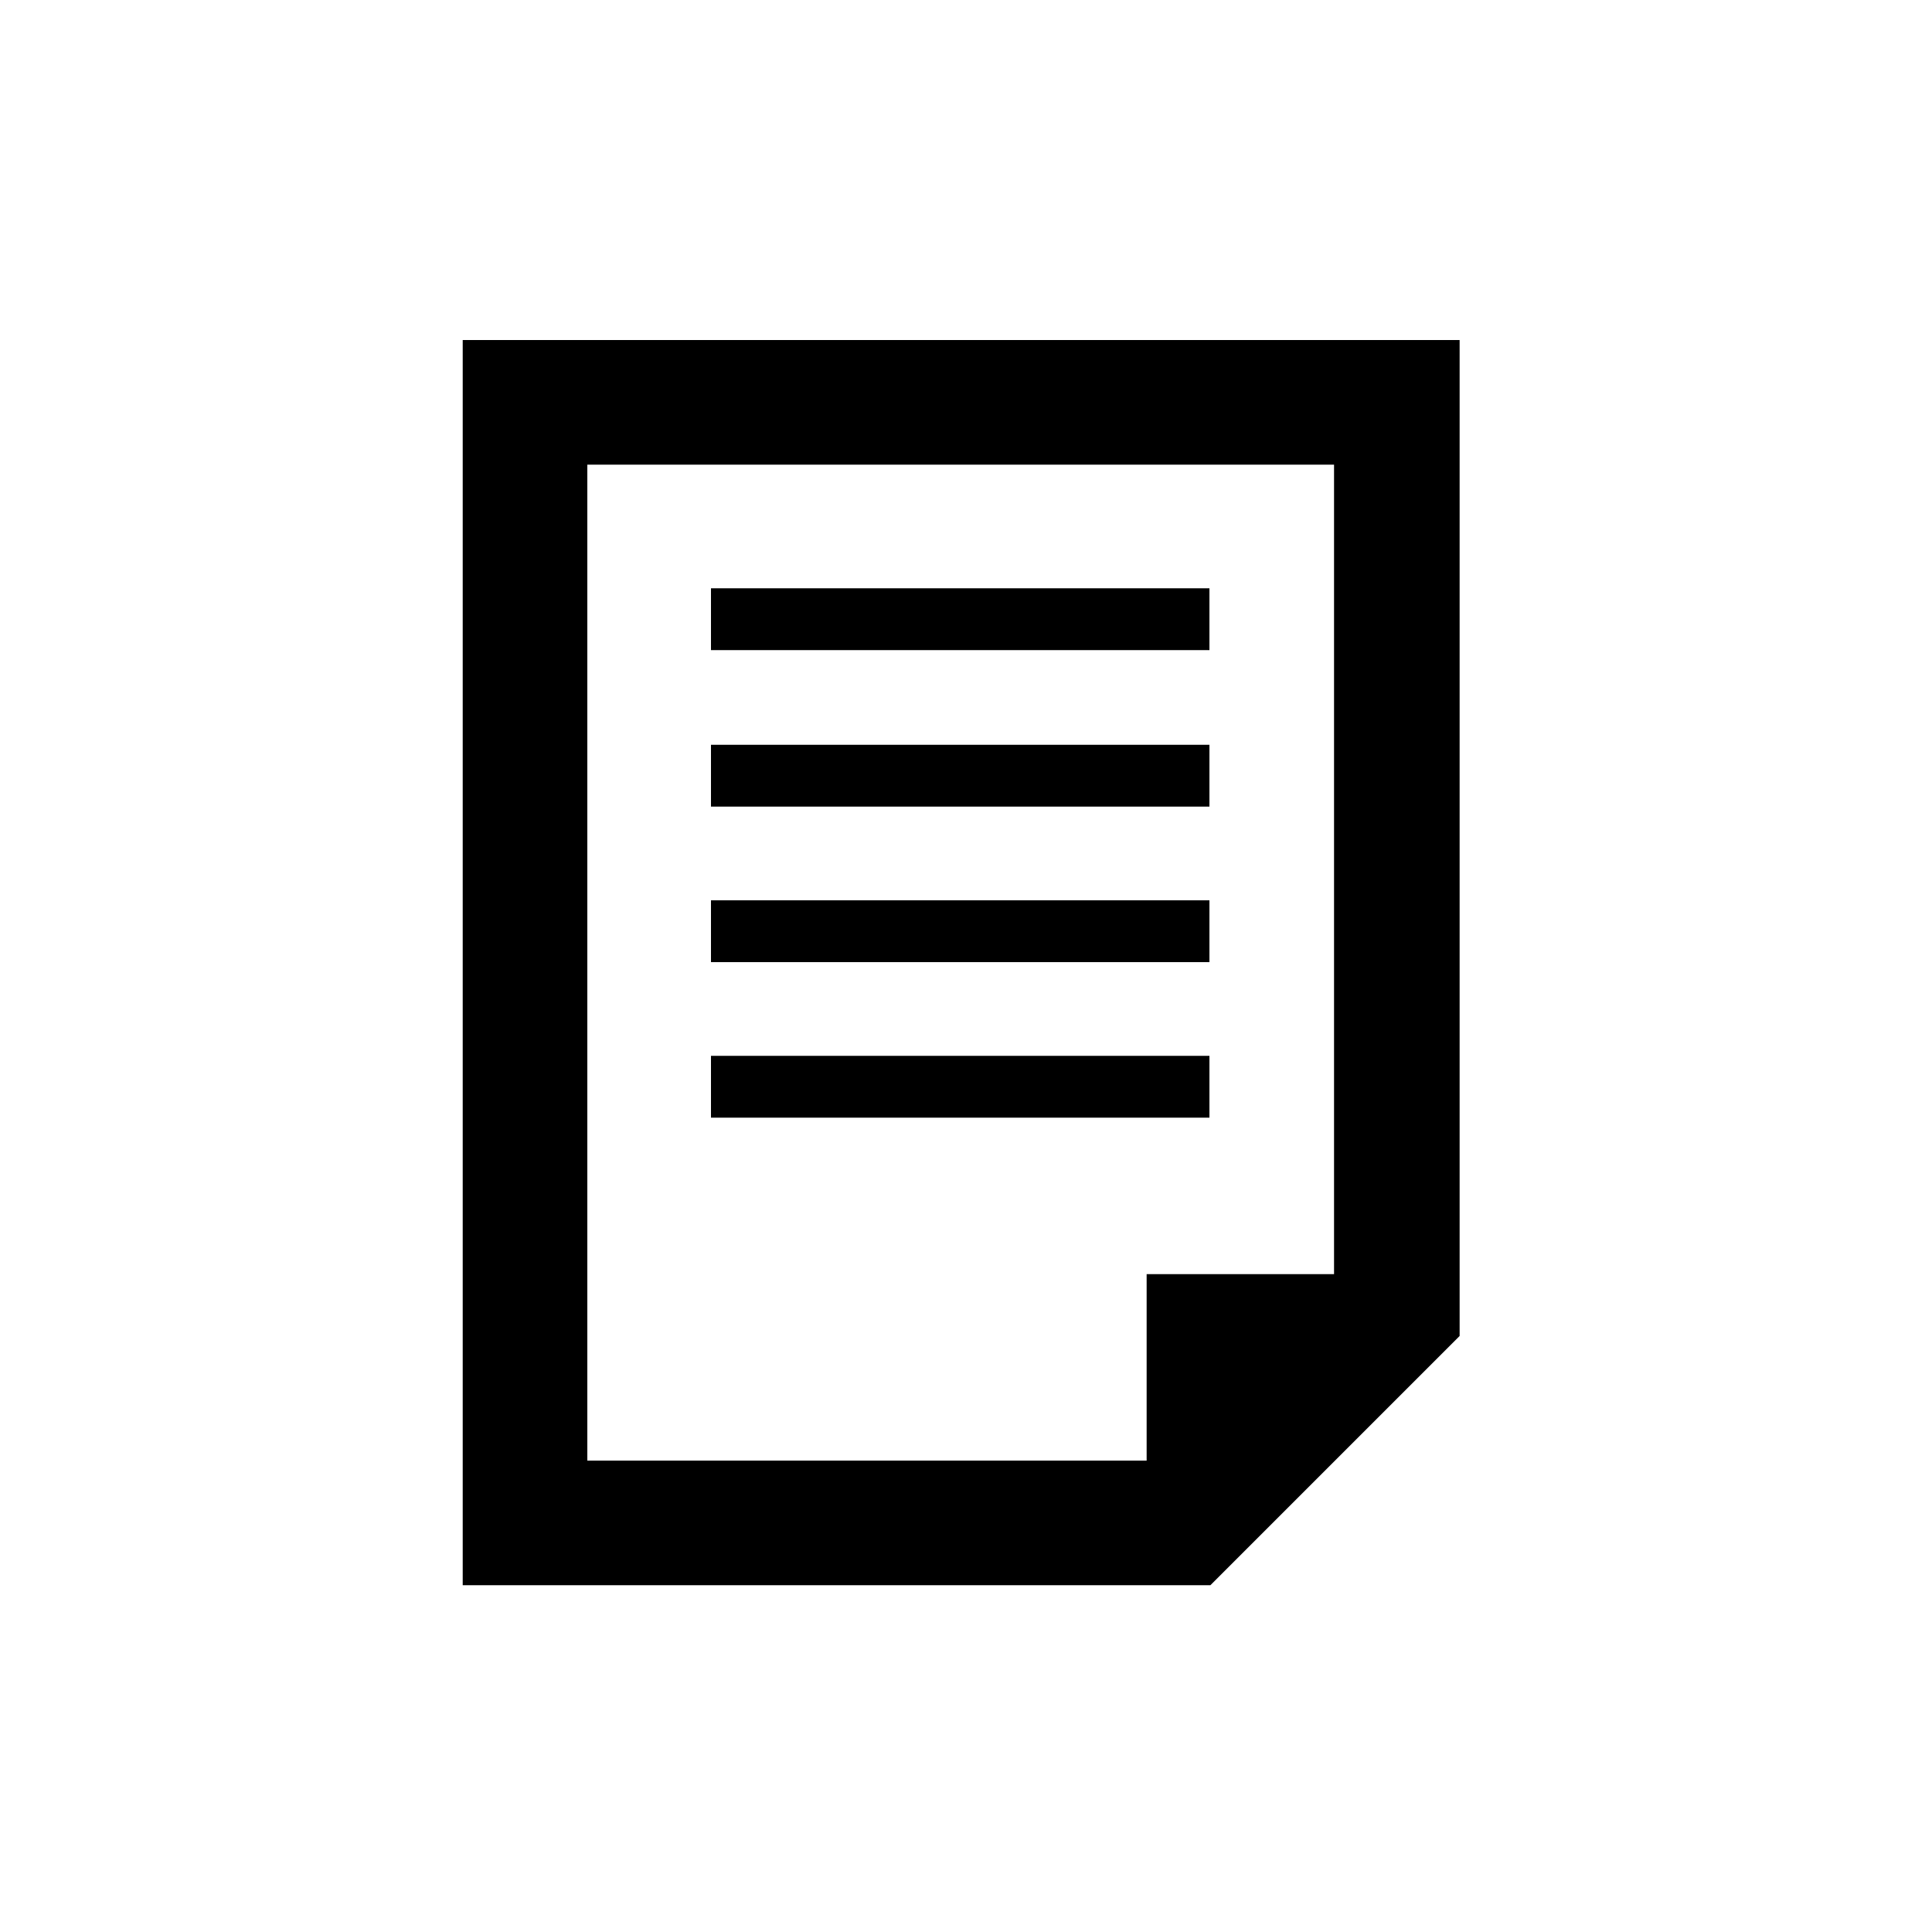 <?xml version="1.0" encoding="utf-8"?>
<!-- Generator: Adobe Illustrator 21.1.0, SVG Export Plug-In . SVG Version: 6.00 Build 0)  -->
<svg version="1.1" id="レイヤー_1" xmlns="http://www.w3.org/2000/svg" xmlns:xlink="http://www.w3.org/1999/xlink" x="0px"
	 y="0px" viewBox="0 0 200 200" style="enable-background:new 0 0 200 200;" xml:space="preserve">
<style type="text/css">
	.st0{fill-rule:evenodd;clip-rule:evenodd;}
</style>
<g>
	<path d="M138.1,48.1V133l-18.2,18.2H60.8V48.1H138.1 M151,35.2H47.9v128.9h77.4l25.8-25.8V35.2L151,35.2z"/>
	<path class="st0" d="M141.3,131.9c0,0-22.6,22.7-22.6,22.6v-22.6H141.3z"/>
	<rect x="73.6" y="60.9" class="st0" width="51.6" height="6.4"/>
	<rect x="73.6" y="77.1" class="st0" width="51.6" height="6.4"/>
	<rect x="73.6" y="93.2" class="st0" width="51.6" height="6.4"/>
	<rect x="73.6" y="109.3" class="st0" width="51.6" height="6.4"/>
</g>
</svg>
